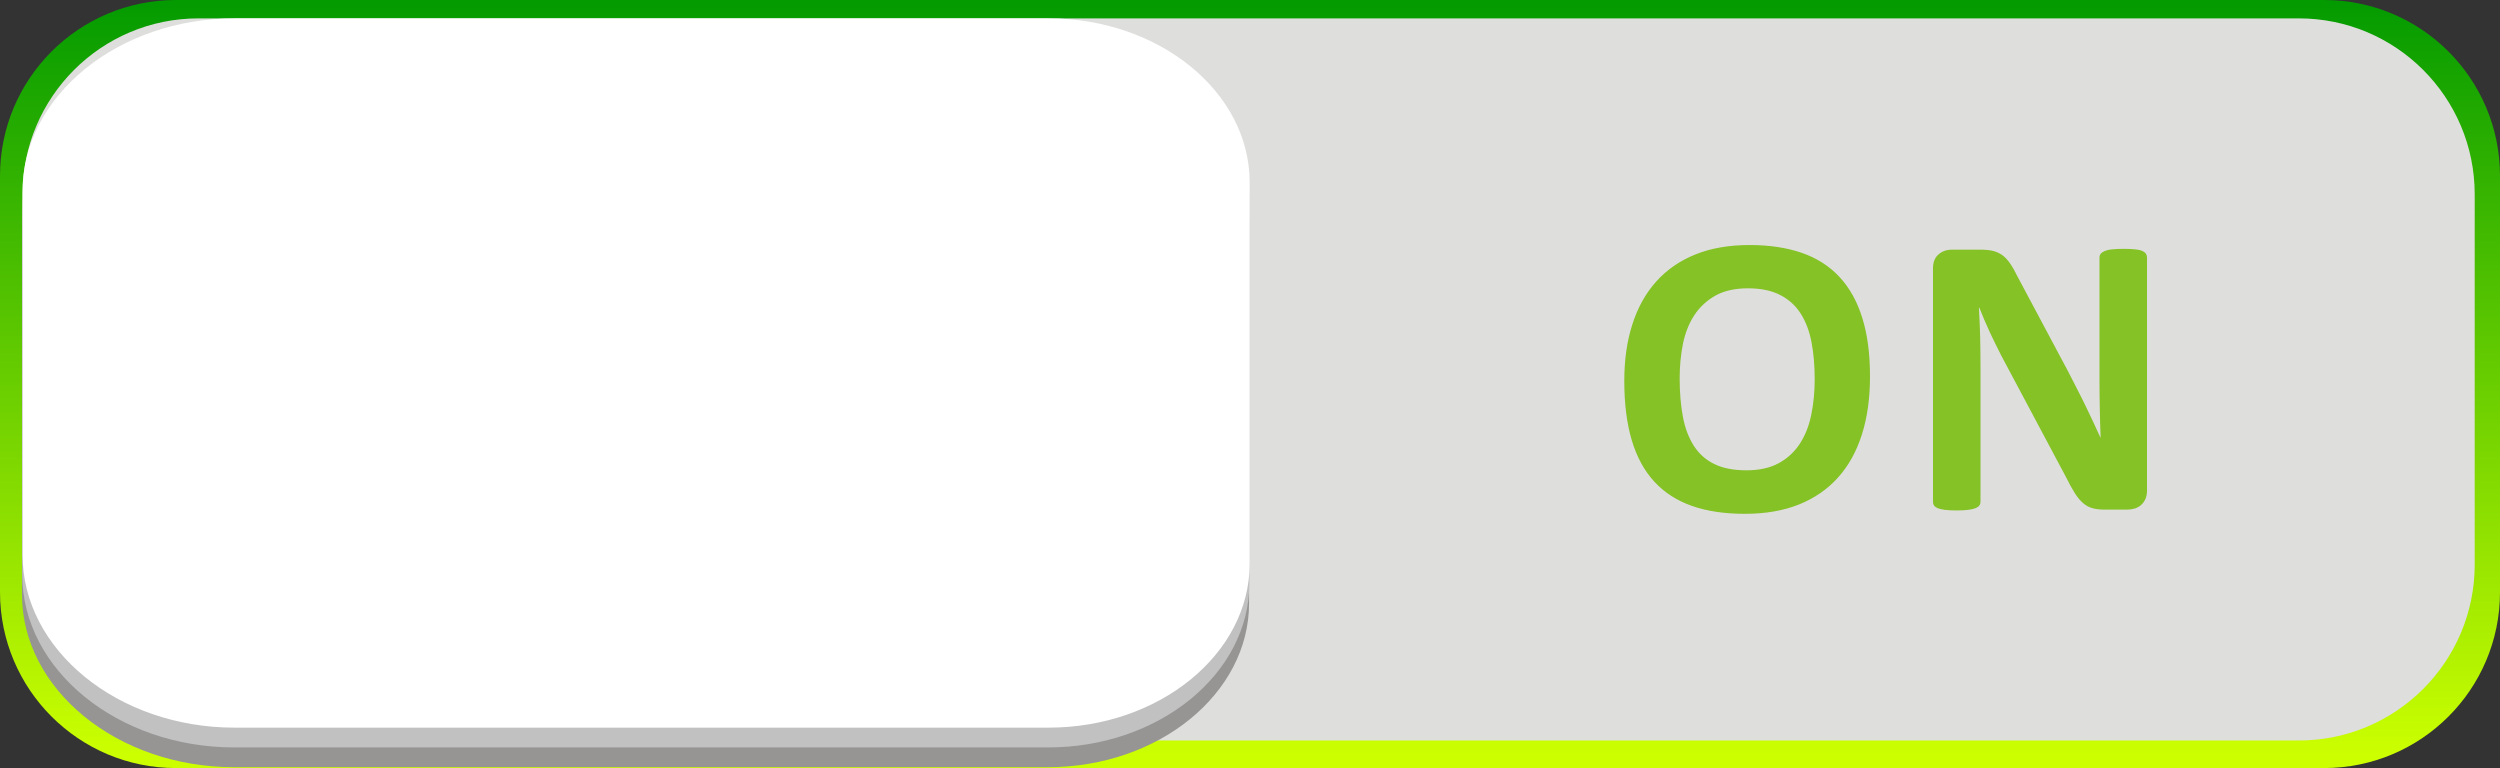 <!--?xml version="1.0" encoding="utf-8"?-->
<!-- Generator: Adobe Illustrator 14.0.0, SVG Export Plug-In . SVG Version: 6.00 Build 43363)  -->

<svg version="1.1" id="svg5661" xmlns:dc="http://purl.org/dc/elements/1.1/" xmlns:cc="http://creativecommons.org/ns#" xmlns:rdf="http://www.w3.org/1999/02/22-rdf-syntax-ns#" xmlns:svg="http://www.w3.org/2000/svg" xmlns:sodipodi="http://sodipodi.sourceforge.net/DTD/sodipodi-0.dtd" xmlns:inkscape="http://www.inkscape.org/namespaces/inkscape" inkscape:version="0.48.3.1 r9886" sodipodi:docname="0200.svg" xmlns="http://www.w3.org/2000/svg" xmlns:xlink="http://www.w3.org/1999/xlink" x="0px" y="0px" width="182.557px" height="56.086px" viewBox="0 0 182.557 56.086" enable-background="new 0 0 182.557 56.086" xml:space="preserve">
<rect x="0" y="0" width="182.557" height="56.086" fill="#333333" stroke="none"/>
<sodipodi:namedview id="namedview5686" borderopacity="1" bordercolor="#666666" showgrid="false" pagecolor="#ffffff" inkscape:cy="38.064535" guidetolerance="10" gridtolerance="10" inkscape:cx="8.2597518" inkscape:zoom="1.8317582" objecttolerance="10" inkscape:current-layer="svg5661" inkscape:window-y="-4" inkscape:window-x="-4" inkscape:window-height="844" inkscape:window-width="1440" inkscape:pageshadow="2" inkscape:pageopacity="0" inkscape:window-maximized="1">
	</sodipodi:namedview>
<g id="g6219">
	<g id="hmigradengt" inkscape:label="#g6216">
		
			<linearGradient id="rect5674_1_" gradientUnits="userSpaceOnUse" x1="2733.358" y1="-3431.684" x2="2733.358" y2="-3985.706" gradientTransform="matrix(0.101 0 0 -0.101 -185.431 -347.404)">
			<stop offset="0" style="stop-color: rgb(0, 153, 0);"></stop>
			<stop offset="1" style="stop-color: rgb(204, 255, 0);"></stop>
		</linearGradient>
		<path id="rect5674" fill="url(#rect5674_1_)" d="M12.847,0H169.71c7.096,0,12.847,5.752,12.847,12.847v30.391
			c0,7.096-5.751,12.848-12.847,12.848H12.847C5.752,56.086,0,50.334,0,43.238V12.847C0,5.752,5.752,0,12.847,0z"></path>
	</g>
	<g id="shape" inkscape:label="#g6207">
		<path id="rect5676" fill="#DEDEDD" d="M14.494,1.342h153.369c7.095,0,12.847,5.751,12.847,12.847v27.036
			c0,7.096-5.752,12.848-12.847,12.848H14.494c-7.096,0-12.848-5.752-12.848-12.848V14.188C1.646,7.093,7.398,1.342,14.494,1.342z"></path>
	</g>
	<path id="path5678" inkscape:connector-curvature="0" fill="#969594" d="M91.21,16.224v27.834c0,6.59-6.599,11.965-14.689,11.965
		H17.087c-8.516,0-15.482-5.674-15.482-12.611V16.871c0-6.937,6.967-12.612,15.482-12.612H76.52
		C84.611,4.259,91.21,9.634,91.21,16.224L91.21,16.224z"></path>
	<g id="_56050952">
		<path id="_95280416" inkscape:connector-curvature="0" fill="#C2C1C1" d="M91.231,14.769c0,9.281,0,18.562,0,27.841
			c0,6.593-6.599,11.969-14.689,11.969c-19.812,0-39.623,0-59.435,0c-8.515,0-15.481-5.676-15.481-12.614c0-8.85,0-17.699,0-26.549
			C1.626,8.477,8.593,2.8,17.107,2.8c19.812,0,39.623,0,59.435,0C84.633,2.8,91.231,8.176,91.231,14.769L91.231,14.769z"></path>
	</g>
	<g id="light" inkscape:label="#g6210">
		<path id="path5682" inkscape:connector-curvature="0" fill="#FFFFFF" d="M91.253,13.314v27.848
			c0,6.594-6.599,11.973-14.689,11.973H17.129c-8.516,0-15.482-5.679-15.482-12.619V13.96c0-6.94,6.967-12.619,15.482-12.619h59.435
			C84.654,1.341,91.253,6.719,91.253,13.314z"></path>
	</g>
	<g id="hlight" inkscape:label="#g6213">
		<path id="path5684" inkscape:connector-curvature="0" fill="#84C225" d="M136.553,27.489c0,1.569-0.194,2.976-0.584,4.216
			c-0.391,1.239-0.971,2.295-1.745,3.159c-0.771,0.86-1.726,1.521-2.86,1.976c-1.141,0.455-2.455,0.68-3.95,0.68
			c-1.475,0-2.76-0.189-3.86-0.575c-1.1-0.386-2.015-0.976-2.744-1.765c-0.735-0.795-1.285-1.801-1.65-3.021s-0.55-2.665-0.55-4.335
			c0-1.535,0.194-2.915,0.59-4.14c0.391-1.225,0.97-2.265,1.74-3.125c0.77-0.86,1.725-1.52,2.864-1.98
			c1.136-0.46,2.461-0.686,3.961-0.686c1.439,0,2.705,0.19,3.805,0.57c1.095,0.38,2.015,0.965,2.75,1.755
			c0.74,0.795,1.295,1.79,1.67,3C136.369,24.424,136.553,25.844,136.553,27.489L136.553,27.489z M132.514,27.694
			c0-1-0.08-1.905-0.235-2.72c-0.155-0.815-0.425-1.515-0.8-2.095s-0.875-1.03-1.5-1.345c-0.625-0.32-1.405-0.48-2.345-0.48
			c-0.945,0-1.74,0.18-2.376,0.535c-0.63,0.36-1.145,0.835-1.534,1.43c-0.391,0.595-0.665,1.29-0.83,2.085
			c-0.16,0.8-0.24,1.64-0.24,2.53c0,1.036,0.08,1.965,0.234,2.79c0.155,0.826,0.421,1.531,0.79,2.115
			c0.371,0.585,0.87,1.035,1.495,1.34c0.625,0.311,1.41,0.465,2.36,0.465c0.945,0,1.735-0.18,2.37-0.529s1.15-0.83,1.54-1.436
			c0.39-0.604,0.665-1.31,0.825-2.115C132.434,29.459,132.514,28.6,132.514,27.694L132.514,27.694z M156.78,35.834
			c0,0.225-0.04,0.426-0.115,0.605c-0.08,0.175-0.185,0.32-0.314,0.435c-0.136,0.12-0.29,0.206-0.471,0.261
			c-0.18,0.049-0.365,0.08-0.55,0.08h-1.64c-0.34,0-0.641-0.035-0.886-0.105c-0.25-0.064-0.479-0.189-0.689-0.37
			s-0.415-0.425-0.61-0.735c-0.194-0.305-0.415-0.705-0.655-1.194l-4.72-8.86c-0.27-0.53-0.55-1.095-0.835-1.705
			c-0.279-0.61-0.535-1.205-0.76-1.78h-0.03c0.04,0.7,0.07,1.4,0.09,2.1c0.016,0.7,0.025,1.42,0.025,2.16v9.92
			c0,0.095-0.025,0.186-0.08,0.26c-0.05,0.08-0.145,0.145-0.274,0.2c-0.136,0.055-0.311,0.095-0.535,0.125
			c-0.226,0.03-0.516,0.044-0.865,0.044c-0.34,0-0.625-0.014-0.851-0.044c-0.225-0.03-0.399-0.07-0.529-0.125
			c-0.125-0.056-0.21-0.12-0.261-0.2c-0.05-0.074-0.074-0.165-0.074-0.26v-17.04c0-0.455,0.135-0.8,0.405-1.03
			c0.265-0.23,0.595-0.345,0.984-0.345h2.07c0.37,0,0.68,0.03,0.935,0.095s0.48,0.17,0.68,0.315c0.2,0.145,0.391,0.35,0.565,0.61
			c0.175,0.255,0.355,0.575,0.54,0.955l3.695,6.93c0.215,0.42,0.425,0.835,0.635,1.24c0.21,0.405,0.415,0.81,0.61,1.216
			c0.194,0.404,0.385,0.805,0.569,1.194c0.186,0.39,0.365,0.78,0.54,1.171h0.015c-0.029-0.686-0.05-1.396-0.064-2.141
			c-0.015-0.74-0.021-1.45-0.021-2.12v-8.895c0-0.095,0.03-0.185,0.085-0.265c0.061-0.075,0.16-0.145,0.296-0.205
			c0.135-0.055,0.314-0.101,0.54-0.12c0.225-0.025,0.515-0.04,0.865-0.04c0.334,0,0.609,0.015,0.834,0.04
			c0.226,0.02,0.4,0.065,0.521,0.12c0.125,0.06,0.21,0.13,0.255,0.205c0.05,0.08,0.075,0.17,0.075,0.265V35.834L156.78,35.834z"></path>
	</g>
</g>
</svg>
